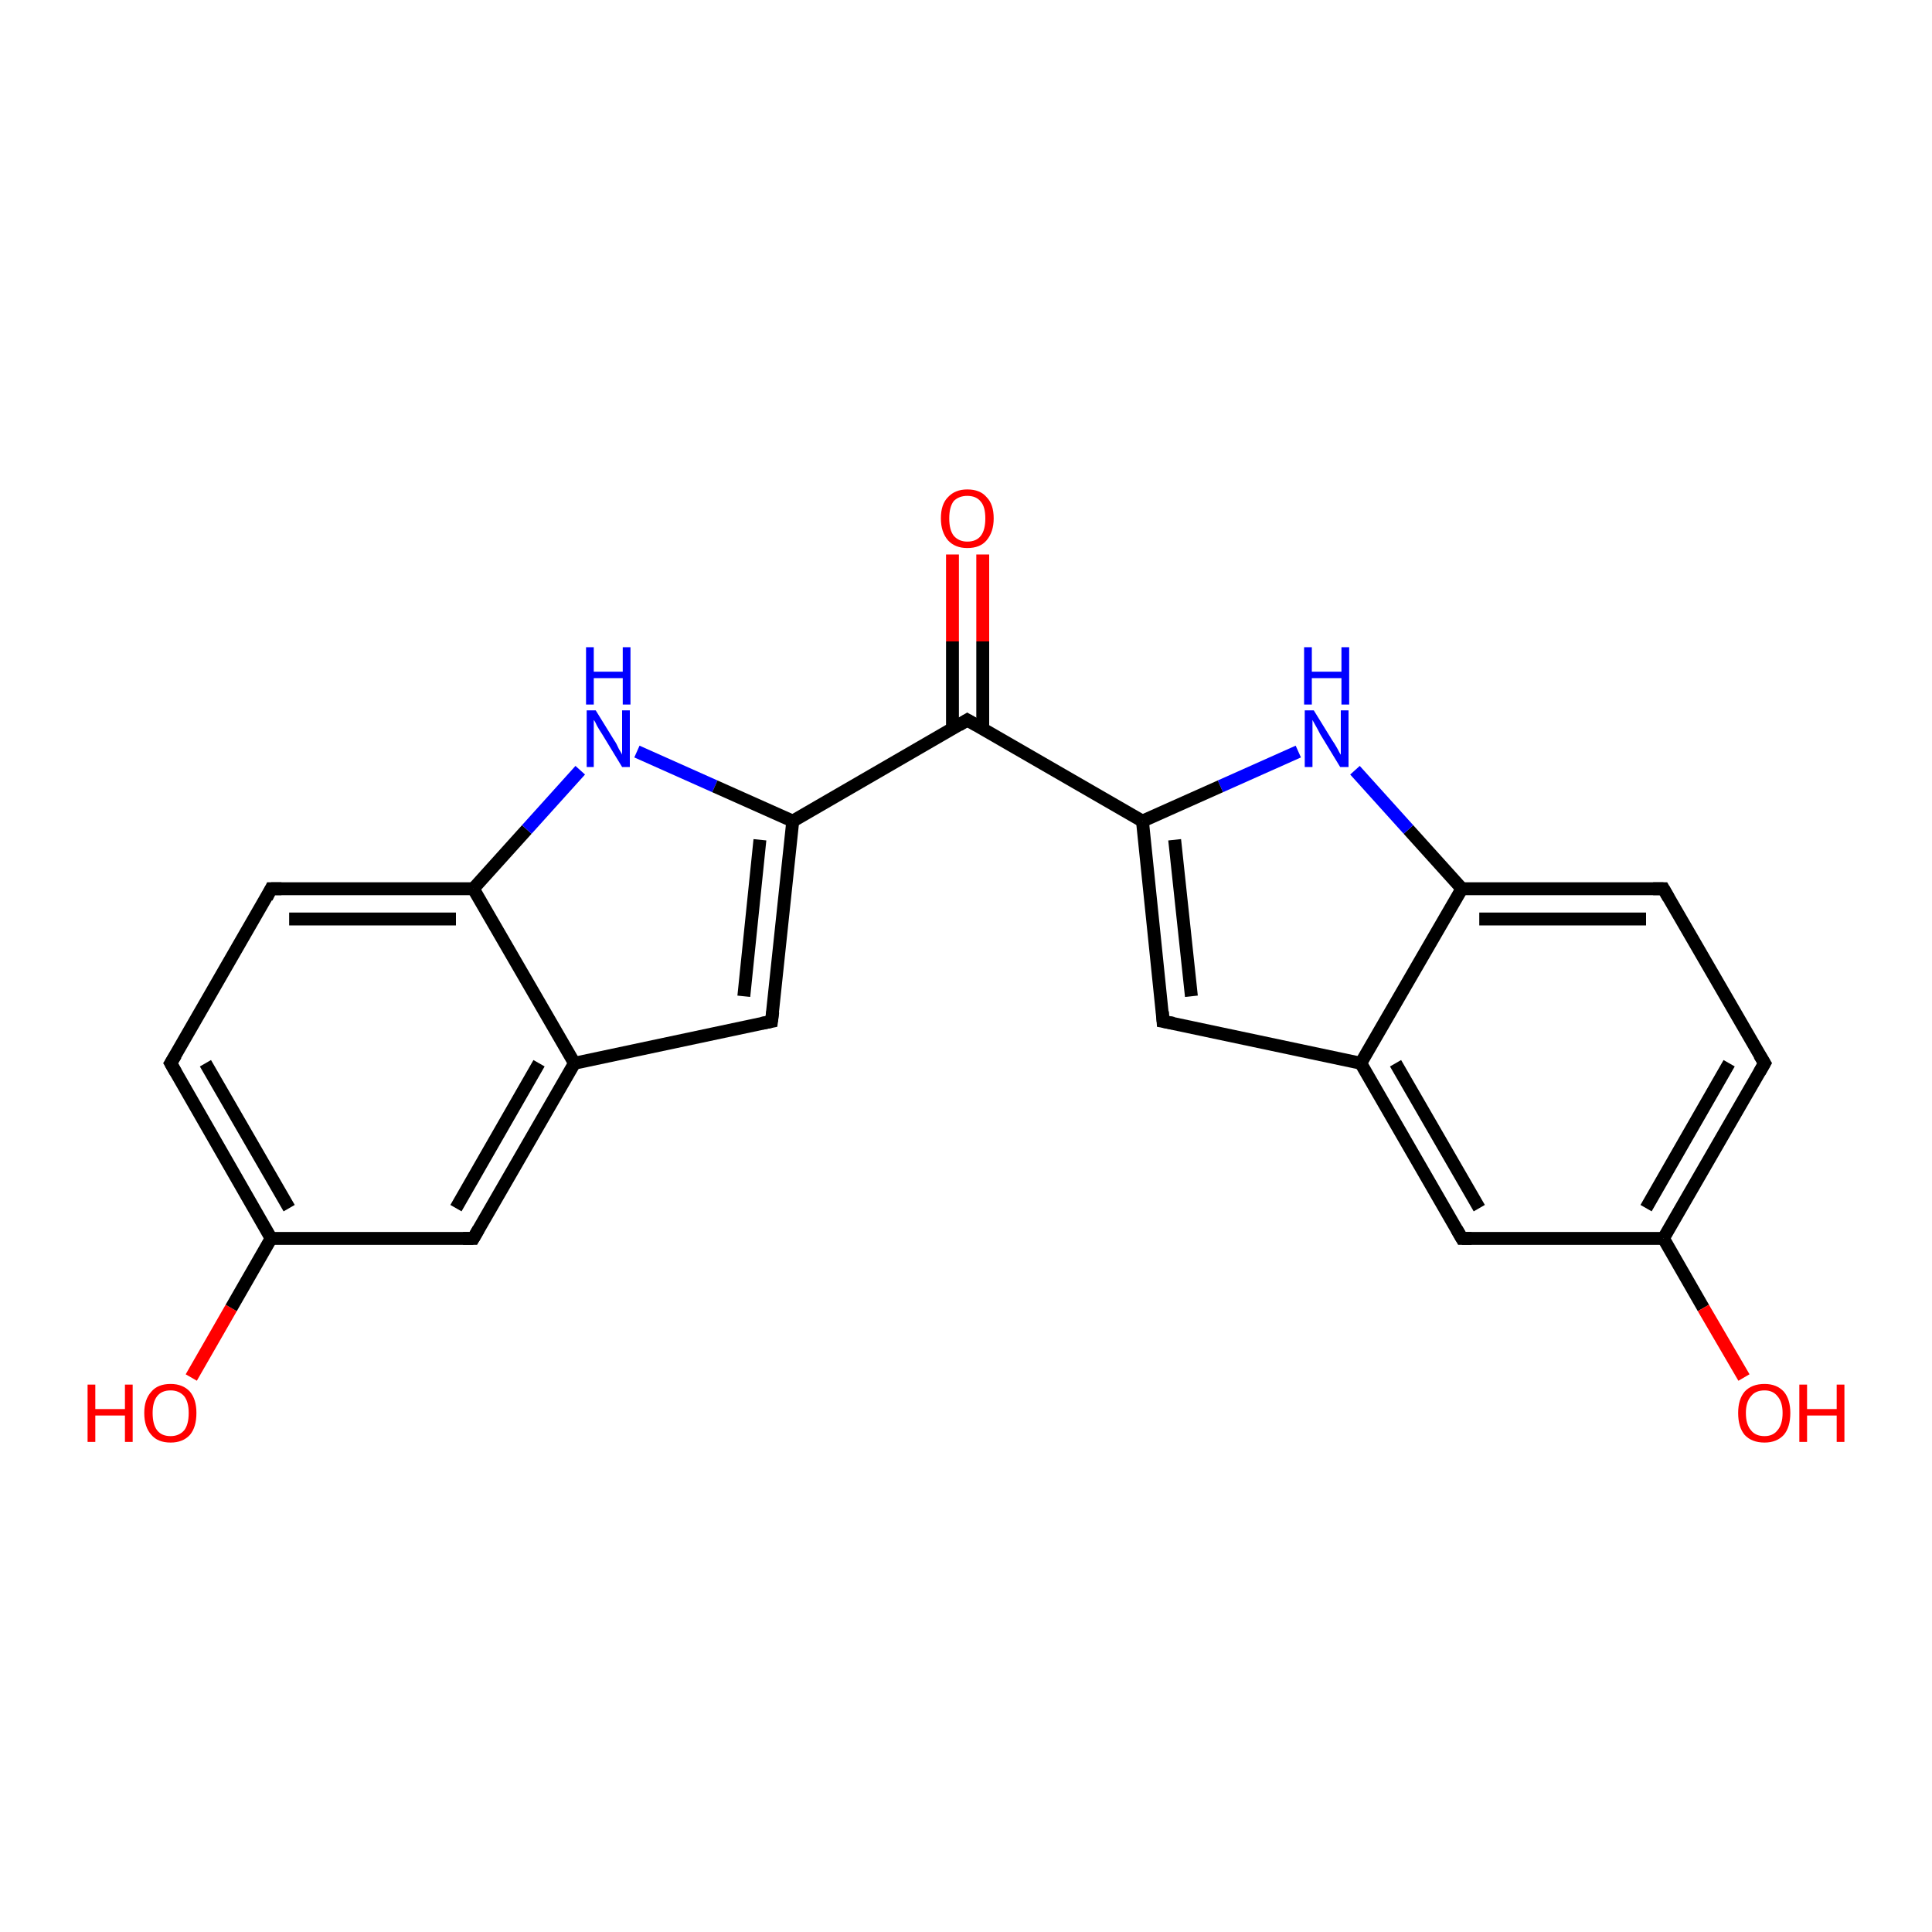 <?xml version='1.0' encoding='iso-8859-1'?>
<svg version='1.1' baseProfile='full'
              xmlns='http://www.w3.org/2000/svg'
                      xmlns:rdkit='http://www.rdkit.org/xml'
                      xmlns:xlink='http://www.w3.org/1999/xlink'
                  xml:space='preserve'
width='300px' height='300px' viewBox='0 0 300 300'>
<!-- END OF HEADER -->
<rect style='opacity:1.0;fill:#FFFFFF;stroke:none' width='300.0' height='300.0' x='0.0' y='0.0'> </rect>
<path class='bond-0 atom-0 atom-1' d='M 29.7,213.9 L 35.9,203.1' style='fill:none;fill-rule:evenodd;stroke:#FF0000;stroke-width:2.0px;stroke-linecap:butt;stroke-linejoin:miter;stroke-opacity:1' />
<path class='bond-0 atom-0 atom-1' d='M 35.9,203.1 L 42.1,192.3' style='fill:none;fill-rule:evenodd;stroke:#000000;stroke-width:2.0px;stroke-linecap:butt;stroke-linejoin:miter;stroke-opacity:1' />
<path class='bond-1 atom-1 atom-2' d='M 42.1,192.3 L 26.5,165.1' style='fill:none;fill-rule:evenodd;stroke:#000000;stroke-width:2.0px;stroke-linecap:butt;stroke-linejoin:miter;stroke-opacity:1' />
<path class='bond-1 atom-1 atom-2' d='M 44.9,187.6 L 31.9,165.1' style='fill:none;fill-rule:evenodd;stroke:#000000;stroke-width:2.0px;stroke-linecap:butt;stroke-linejoin:miter;stroke-opacity:1' />
<path class='bond-2 atom-2 atom-3' d='M 26.5,165.1 L 42.1,138.0' style='fill:none;fill-rule:evenodd;stroke:#000000;stroke-width:2.0px;stroke-linecap:butt;stroke-linejoin:miter;stroke-opacity:1' />
<path class='bond-3 atom-3 atom-4' d='M 42.1,138.0 L 73.5,138.0' style='fill:none;fill-rule:evenodd;stroke:#000000;stroke-width:2.0px;stroke-linecap:butt;stroke-linejoin:miter;stroke-opacity:1' />
<path class='bond-3 atom-3 atom-4' d='M 44.9,142.7 L 70.8,142.7' style='fill:none;fill-rule:evenodd;stroke:#000000;stroke-width:2.0px;stroke-linecap:butt;stroke-linejoin:miter;stroke-opacity:1' />
<path class='bond-4 atom-4 atom-5' d='M 73.5,138.0 L 81.8,128.8' style='fill:none;fill-rule:evenodd;stroke:#000000;stroke-width:2.0px;stroke-linecap:butt;stroke-linejoin:miter;stroke-opacity:1' />
<path class='bond-4 atom-4 atom-5' d='M 81.8,128.8 L 90.1,119.6' style='fill:none;fill-rule:evenodd;stroke:#0000FF;stroke-width:2.0px;stroke-linecap:butt;stroke-linejoin:miter;stroke-opacity:1' />
<path class='bond-5 atom-5 atom-6' d='M 98.9,116.7 L 111.0,122.1' style='fill:none;fill-rule:evenodd;stroke:#0000FF;stroke-width:2.0px;stroke-linecap:butt;stroke-linejoin:miter;stroke-opacity:1' />
<path class='bond-5 atom-5 atom-6' d='M 111.0,122.1 L 123.1,127.5' style='fill:none;fill-rule:evenodd;stroke:#000000;stroke-width:2.0px;stroke-linecap:butt;stroke-linejoin:miter;stroke-opacity:1' />
<path class='bond-6 atom-6 atom-7' d='M 123.1,127.5 L 119.8,158.6' style='fill:none;fill-rule:evenodd;stroke:#000000;stroke-width:2.0px;stroke-linecap:butt;stroke-linejoin:miter;stroke-opacity:1' />
<path class='bond-6 atom-6 atom-7' d='M 118.0,130.4 L 115.5,154.7' style='fill:none;fill-rule:evenodd;stroke:#000000;stroke-width:2.0px;stroke-linecap:butt;stroke-linejoin:miter;stroke-opacity:1' />
<path class='bond-7 atom-7 atom-8' d='M 119.8,158.6 L 89.2,165.1' style='fill:none;fill-rule:evenodd;stroke:#000000;stroke-width:2.0px;stroke-linecap:butt;stroke-linejoin:miter;stroke-opacity:1' />
<path class='bond-8 atom-8 atom-9' d='M 89.2,165.1 L 73.5,192.3' style='fill:none;fill-rule:evenodd;stroke:#000000;stroke-width:2.0px;stroke-linecap:butt;stroke-linejoin:miter;stroke-opacity:1' />
<path class='bond-8 atom-8 atom-9' d='M 83.7,165.1 L 70.8,187.6' style='fill:none;fill-rule:evenodd;stroke:#000000;stroke-width:2.0px;stroke-linecap:butt;stroke-linejoin:miter;stroke-opacity:1' />
<path class='bond-9 atom-6 atom-10' d='M 123.1,127.5 L 150.2,111.8' style='fill:none;fill-rule:evenodd;stroke:#000000;stroke-width:2.0px;stroke-linecap:butt;stroke-linejoin:miter;stroke-opacity:1' />
<path class='bond-10 atom-10 atom-11' d='M 152.6,113.1 L 152.6,99.6' style='fill:none;fill-rule:evenodd;stroke:#000000;stroke-width:2.0px;stroke-linecap:butt;stroke-linejoin:miter;stroke-opacity:1' />
<path class='bond-10 atom-10 atom-11' d='M 152.6,99.6 L 152.6,86.1' style='fill:none;fill-rule:evenodd;stroke:#FF0000;stroke-width:2.0px;stroke-linecap:butt;stroke-linejoin:miter;stroke-opacity:1' />
<path class='bond-10 atom-10 atom-11' d='M 147.9,113.1 L 147.9,99.6' style='fill:none;fill-rule:evenodd;stroke:#000000;stroke-width:2.0px;stroke-linecap:butt;stroke-linejoin:miter;stroke-opacity:1' />
<path class='bond-10 atom-10 atom-11' d='M 147.9,99.6 L 147.9,86.1' style='fill:none;fill-rule:evenodd;stroke:#FF0000;stroke-width:2.0px;stroke-linecap:butt;stroke-linejoin:miter;stroke-opacity:1' />
<path class='bond-11 atom-10 atom-12' d='M 150.2,111.8 L 177.4,127.5' style='fill:none;fill-rule:evenodd;stroke:#000000;stroke-width:2.0px;stroke-linecap:butt;stroke-linejoin:miter;stroke-opacity:1' />
<path class='bond-12 atom-12 atom-13' d='M 177.4,127.5 L 180.6,158.6' style='fill:none;fill-rule:evenodd;stroke:#000000;stroke-width:2.0px;stroke-linecap:butt;stroke-linejoin:miter;stroke-opacity:1' />
<path class='bond-12 atom-12 atom-13' d='M 182.4,130.4 L 185.0,154.7' style='fill:none;fill-rule:evenodd;stroke:#000000;stroke-width:2.0px;stroke-linecap:butt;stroke-linejoin:miter;stroke-opacity:1' />
<path class='bond-13 atom-13 atom-14' d='M 180.6,158.6 L 211.3,165.1' style='fill:none;fill-rule:evenodd;stroke:#000000;stroke-width:2.0px;stroke-linecap:butt;stroke-linejoin:miter;stroke-opacity:1' />
<path class='bond-14 atom-14 atom-15' d='M 211.3,165.1 L 227.0,192.3' style='fill:none;fill-rule:evenodd;stroke:#000000;stroke-width:2.0px;stroke-linecap:butt;stroke-linejoin:miter;stroke-opacity:1' />
<path class='bond-14 atom-14 atom-15' d='M 216.7,165.1 L 229.7,187.6' style='fill:none;fill-rule:evenodd;stroke:#000000;stroke-width:2.0px;stroke-linecap:butt;stroke-linejoin:miter;stroke-opacity:1' />
<path class='bond-15 atom-15 atom-16' d='M 227.0,192.3 L 258.3,192.3' style='fill:none;fill-rule:evenodd;stroke:#000000;stroke-width:2.0px;stroke-linecap:butt;stroke-linejoin:miter;stroke-opacity:1' />
<path class='bond-16 atom-16 atom-17' d='M 258.3,192.3 L 264.5,203.1' style='fill:none;fill-rule:evenodd;stroke:#000000;stroke-width:2.0px;stroke-linecap:butt;stroke-linejoin:miter;stroke-opacity:1' />
<path class='bond-16 atom-16 atom-17' d='M 264.5,203.1 L 270.8,213.9' style='fill:none;fill-rule:evenodd;stroke:#FF0000;stroke-width:2.0px;stroke-linecap:butt;stroke-linejoin:miter;stroke-opacity:1' />
<path class='bond-17 atom-16 atom-18' d='M 258.3,192.3 L 274.0,165.1' style='fill:none;fill-rule:evenodd;stroke:#000000;stroke-width:2.0px;stroke-linecap:butt;stroke-linejoin:miter;stroke-opacity:1' />
<path class='bond-17 atom-16 atom-18' d='M 255.6,187.6 L 268.5,165.1' style='fill:none;fill-rule:evenodd;stroke:#000000;stroke-width:2.0px;stroke-linecap:butt;stroke-linejoin:miter;stroke-opacity:1' />
<path class='bond-18 atom-18 atom-19' d='M 274.0,165.1 L 258.3,138.0' style='fill:none;fill-rule:evenodd;stroke:#000000;stroke-width:2.0px;stroke-linecap:butt;stroke-linejoin:miter;stroke-opacity:1' />
<path class='bond-19 atom-19 atom-20' d='M 258.3,138.0 L 227.0,138.0' style='fill:none;fill-rule:evenodd;stroke:#000000;stroke-width:2.0px;stroke-linecap:butt;stroke-linejoin:miter;stroke-opacity:1' />
<path class='bond-19 atom-19 atom-20' d='M 255.6,142.7 L 229.7,142.7' style='fill:none;fill-rule:evenodd;stroke:#000000;stroke-width:2.0px;stroke-linecap:butt;stroke-linejoin:miter;stroke-opacity:1' />
<path class='bond-20 atom-20 atom-21' d='M 227.0,138.0 L 218.7,128.8' style='fill:none;fill-rule:evenodd;stroke:#000000;stroke-width:2.0px;stroke-linecap:butt;stroke-linejoin:miter;stroke-opacity:1' />
<path class='bond-20 atom-20 atom-21' d='M 218.7,128.8 L 210.4,119.6' style='fill:none;fill-rule:evenodd;stroke:#0000FF;stroke-width:2.0px;stroke-linecap:butt;stroke-linejoin:miter;stroke-opacity:1' />
<path class='bond-21 atom-9 atom-1' d='M 73.5,192.3 L 42.1,192.3' style='fill:none;fill-rule:evenodd;stroke:#000000;stroke-width:2.0px;stroke-linecap:butt;stroke-linejoin:miter;stroke-opacity:1' />
<path class='bond-22 atom-21 atom-12' d='M 201.6,116.7 L 189.5,122.1' style='fill:none;fill-rule:evenodd;stroke:#0000FF;stroke-width:2.0px;stroke-linecap:butt;stroke-linejoin:miter;stroke-opacity:1' />
<path class='bond-22 atom-21 atom-12' d='M 189.5,122.1 L 177.4,127.5' style='fill:none;fill-rule:evenodd;stroke:#000000;stroke-width:2.0px;stroke-linecap:butt;stroke-linejoin:miter;stroke-opacity:1' />
<path class='bond-23 atom-8 atom-4' d='M 89.2,165.1 L 73.5,138.0' style='fill:none;fill-rule:evenodd;stroke:#000000;stroke-width:2.0px;stroke-linecap:butt;stroke-linejoin:miter;stroke-opacity:1' />
<path class='bond-24 atom-20 atom-14' d='M 227.0,138.0 L 211.3,165.1' style='fill:none;fill-rule:evenodd;stroke:#000000;stroke-width:2.0px;stroke-linecap:butt;stroke-linejoin:miter;stroke-opacity:1' />
<path d='M 27.3,166.5 L 26.5,165.1 L 27.3,163.8' style='fill:none;stroke:#000000;stroke-width:2.0px;stroke-linecap:butt;stroke-linejoin:miter;stroke-opacity:1;' />
<path d='M 41.4,139.4 L 42.1,138.0 L 43.7,138.0' style='fill:none;stroke:#000000;stroke-width:2.0px;stroke-linecap:butt;stroke-linejoin:miter;stroke-opacity:1;' />
<path d='M 120.0,157.1 L 119.8,158.6 L 118.3,158.9' style='fill:none;stroke:#000000;stroke-width:2.0px;stroke-linecap:butt;stroke-linejoin:miter;stroke-opacity:1;' />
<path d='M 74.3,190.9 L 73.5,192.3 L 71.9,192.3' style='fill:none;stroke:#000000;stroke-width:2.0px;stroke-linecap:butt;stroke-linejoin:miter;stroke-opacity:1;' />
<path d='M 148.9,112.6 L 150.2,111.8 L 151.6,112.6' style='fill:none;stroke:#000000;stroke-width:2.0px;stroke-linecap:butt;stroke-linejoin:miter;stroke-opacity:1;' />
<path d='M 180.5,157.1 L 180.6,158.6 L 182.2,158.9' style='fill:none;stroke:#000000;stroke-width:2.0px;stroke-linecap:butt;stroke-linejoin:miter;stroke-opacity:1;' />
<path d='M 226.2,190.9 L 227.0,192.3 L 228.5,192.3' style='fill:none;stroke:#000000;stroke-width:2.0px;stroke-linecap:butt;stroke-linejoin:miter;stroke-opacity:1;' />
<path d='M 273.2,166.5 L 274.0,165.1 L 273.2,163.8' style='fill:none;stroke:#000000;stroke-width:2.0px;stroke-linecap:butt;stroke-linejoin:miter;stroke-opacity:1;' />
<path d='M 259.1,139.4 L 258.3,138.0 L 256.7,138.0' style='fill:none;stroke:#000000;stroke-width:2.0px;stroke-linecap:butt;stroke-linejoin:miter;stroke-opacity:1;' />
<path class='atom-0' d='M 13.6 215.0
L 14.8 215.0
L 14.8 218.8
L 19.4 218.8
L 19.4 215.0
L 20.6 215.0
L 20.6 223.9
L 19.4 223.9
L 19.4 219.8
L 14.8 219.8
L 14.8 223.9
L 13.6 223.9
L 13.6 215.0
' fill='#FF0000'/>
<path class='atom-0' d='M 22.4 219.4
Q 22.4 217.3, 23.5 216.1
Q 24.5 214.9, 26.5 214.9
Q 28.4 214.9, 29.5 216.1
Q 30.5 217.3, 30.5 219.4
Q 30.5 221.6, 29.5 222.8
Q 28.4 224.0, 26.5 224.0
Q 24.5 224.0, 23.5 222.8
Q 22.4 221.6, 22.4 219.4
M 26.5 223.0
Q 27.8 223.0, 28.6 222.1
Q 29.3 221.2, 29.3 219.4
Q 29.3 217.7, 28.6 216.8
Q 27.8 215.9, 26.5 215.9
Q 25.1 215.9, 24.4 216.8
Q 23.7 217.7, 23.7 219.4
Q 23.7 221.2, 24.4 222.1
Q 25.1 223.0, 26.5 223.0
' fill='#FF0000'/>
<path class='atom-5' d='M 92.5 110.3
L 95.4 115.0
Q 95.7 115.4, 96.1 116.3
Q 96.6 117.1, 96.6 117.2
L 96.6 110.3
L 97.8 110.3
L 97.8 119.1
L 96.6 119.1
L 93.5 114.0
Q 93.1 113.4, 92.7 112.7
Q 92.4 112.0, 92.2 111.8
L 92.2 119.1
L 91.1 119.1
L 91.1 110.3
L 92.5 110.3
' fill='#0000FF'/>
<path class='atom-5' d='M 91.0 100.5
L 92.2 100.5
L 92.2 104.3
L 96.7 104.3
L 96.7 100.5
L 97.9 100.5
L 97.9 109.4
L 96.7 109.4
L 96.7 105.3
L 92.2 105.3
L 92.2 109.4
L 91.0 109.4
L 91.0 100.5
' fill='#0000FF'/>
<path class='atom-11' d='M 146.1 80.5
Q 146.1 78.3, 147.2 77.2
Q 148.3 76.0, 150.2 76.0
Q 152.2 76.0, 153.2 77.2
Q 154.3 78.3, 154.3 80.5
Q 154.3 82.6, 153.2 83.9
Q 152.2 85.1, 150.2 85.1
Q 148.3 85.1, 147.2 83.9
Q 146.1 82.6, 146.1 80.5
M 150.2 84.1
Q 151.6 84.1, 152.3 83.2
Q 153.0 82.3, 153.0 80.5
Q 153.0 78.7, 152.3 77.9
Q 151.6 77.0, 150.2 77.0
Q 148.9 77.0, 148.1 77.8
Q 147.4 78.7, 147.4 80.5
Q 147.4 82.3, 148.1 83.2
Q 148.9 84.1, 150.2 84.1
' fill='#FF0000'/>
<path class='atom-17' d='M 269.9 219.4
Q 269.9 217.3, 270.9 216.1
Q 272.0 214.9, 274.0 214.9
Q 275.9 214.9, 277.0 216.1
Q 278.0 217.3, 278.0 219.4
Q 278.0 221.6, 277.0 222.8
Q 275.9 224.0, 274.0 224.0
Q 272.0 224.0, 270.9 222.8
Q 269.9 221.6, 269.9 219.4
M 274.0 223.0
Q 275.3 223.0, 276.0 222.1
Q 276.8 221.2, 276.8 219.4
Q 276.8 217.7, 276.0 216.8
Q 275.3 215.9, 274.0 215.9
Q 272.6 215.9, 271.9 216.8
Q 271.1 217.7, 271.1 219.4
Q 271.1 221.2, 271.9 222.1
Q 272.6 223.0, 274.0 223.0
' fill='#FF0000'/>
<path class='atom-17' d='M 279.4 215.0
L 280.6 215.0
L 280.6 218.8
L 285.2 218.8
L 285.2 215.0
L 286.4 215.0
L 286.4 223.9
L 285.2 223.9
L 285.2 219.8
L 280.6 219.8
L 280.6 223.9
L 279.4 223.9
L 279.4 215.0
' fill='#FF0000'/>
<path class='atom-21' d='M 204.0 110.3
L 206.9 115.0
Q 207.2 115.4, 207.7 116.3
Q 208.1 117.1, 208.2 117.2
L 208.2 110.3
L 209.4 110.3
L 209.4 119.1
L 208.1 119.1
L 205.0 114.0
Q 204.7 113.4, 204.3 112.7
Q 203.9 112.0, 203.8 111.8
L 203.8 119.1
L 202.6 119.1
L 202.6 110.3
L 204.0 110.3
' fill='#0000FF'/>
<path class='atom-21' d='M 202.5 100.5
L 203.7 100.5
L 203.7 104.3
L 208.3 104.3
L 208.3 100.5
L 209.5 100.5
L 209.5 109.4
L 208.3 109.4
L 208.3 105.3
L 203.7 105.3
L 203.7 109.4
L 202.5 109.4
L 202.5 100.5
' fill='#0000FF'/>
</svg>

